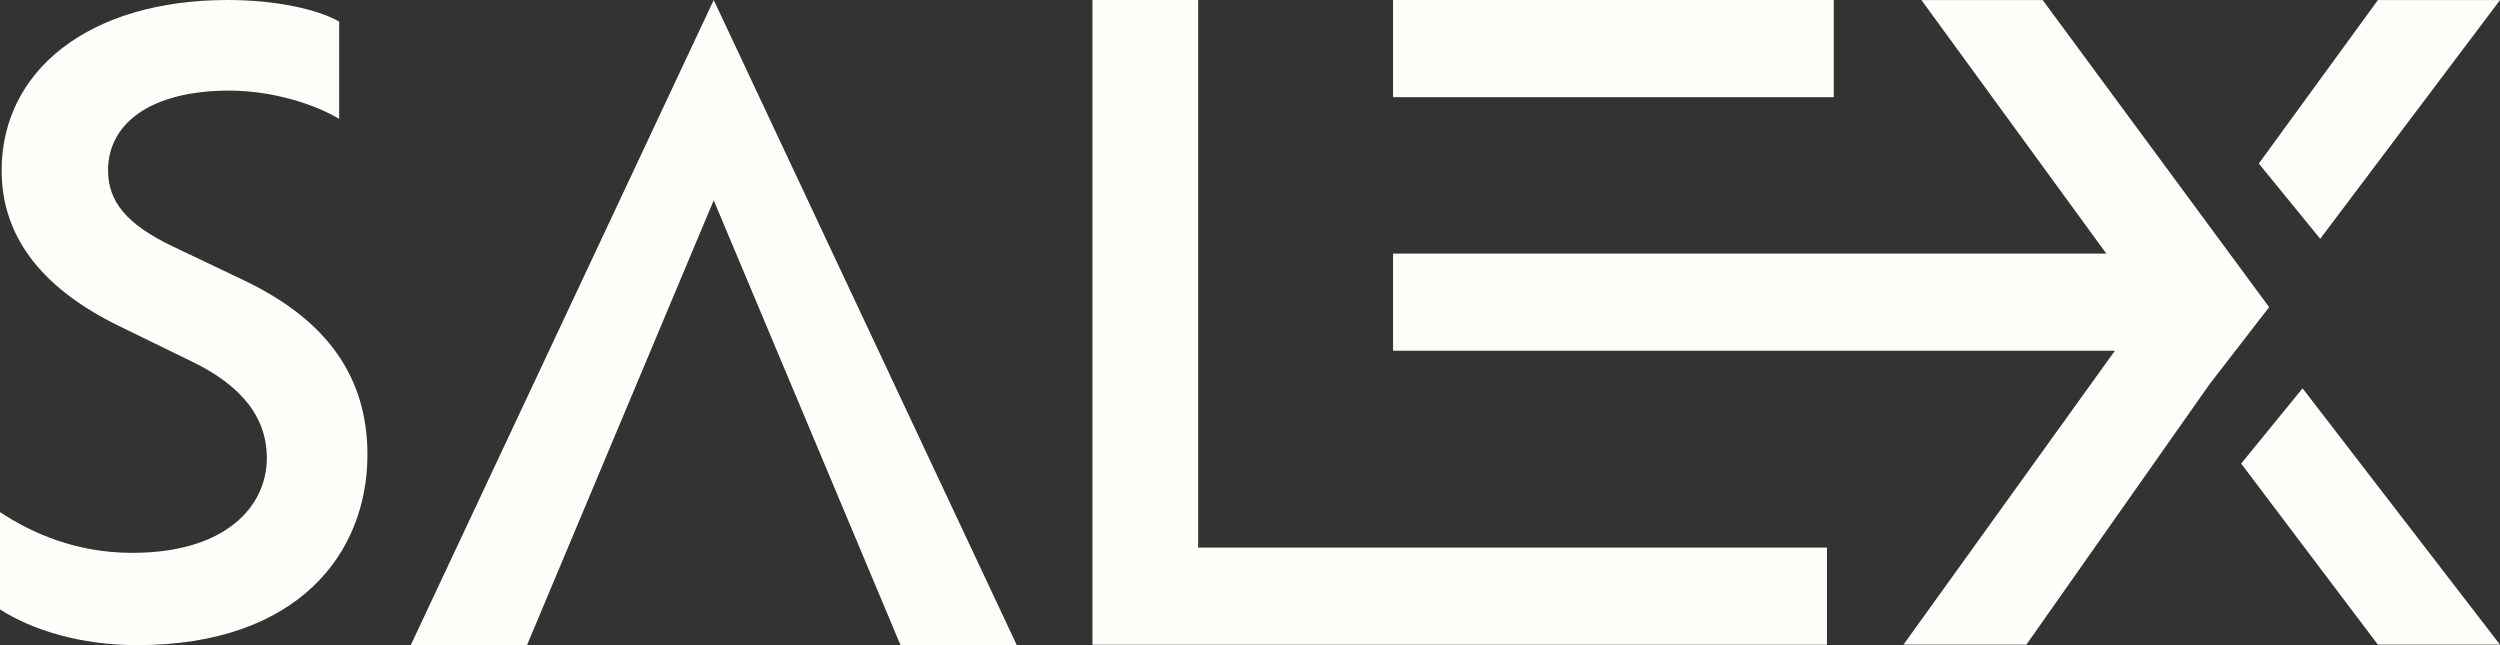 <svg width="155" height="40" viewBox="0 0 155 40" fill="none" xmlns="http://www.w3.org/2000/svg">
<rect x="0" y="0" width="155" height="40" fill="#333333" stroke="none"/>
<g clip-path="url(#clip0_503_7378)">
<path d="M113.271 33.95V39.974H67.732V0.001H74.286V33.95H113.269H113.271Z" fill="#FFFEFB"/>
<path d="M113.695 0.001H86.37V6.025H113.695V0.001Z" fill="#FFFEFB"/>
<path d="M155 0.005L143.853 14.805L140.046 10.14L147.43 0.005H155Z" fill="#FFFEFB"/>
<path d="M155 39.97L142.759 24.077L138.953 28.743L147.43 39.97H155Z" fill="#FFFEFB"/>
<path d="M0 37.782V31.752C1.958 33.041 4.691 34.277 8.195 34.277C14.07 34.277 16.544 31.338 16.544 28.401C16.544 25.927 15.049 23.917 11.802 22.37L7.368 20.206C2.935 18.041 0.101 14.949 0.101 10.567C0.101 4.382 5.513 0 14.12 0C17.212 0 19.79 0.618 21.027 1.339V7.37C19.481 6.443 16.852 5.617 14.224 5.617C9.379 5.617 6.699 7.628 6.699 10.565C6.699 12.523 7.884 13.915 10.667 15.257L15.101 17.37C20.306 19.844 22.781 23.401 22.781 28.195C22.781 34.277 18.503 39.998 8.504 39.998C4.999 39.998 2.011 39.071 0 37.782Z" fill="#FFFEFB"/>
<path d="M126.647 0.005H119.13L130.593 15.725H86.37V21.746H131.123L118.013 39.971H125.632L136.988 23.827L140.686 19.042L126.647 0.005Z" fill="#FFFEFB"/>
<path d="M44.251 12.419L32.673 40H25.466L44.251 0.001L63.042 40H55.834L44.251 12.419Z" fill="#FFFEFB"/>
</g>
<defs>
<clipPath id="clip0_503_7378">
<rect width="155" height="40" fill="white"/>
</clipPath>
</defs>
</svg>
